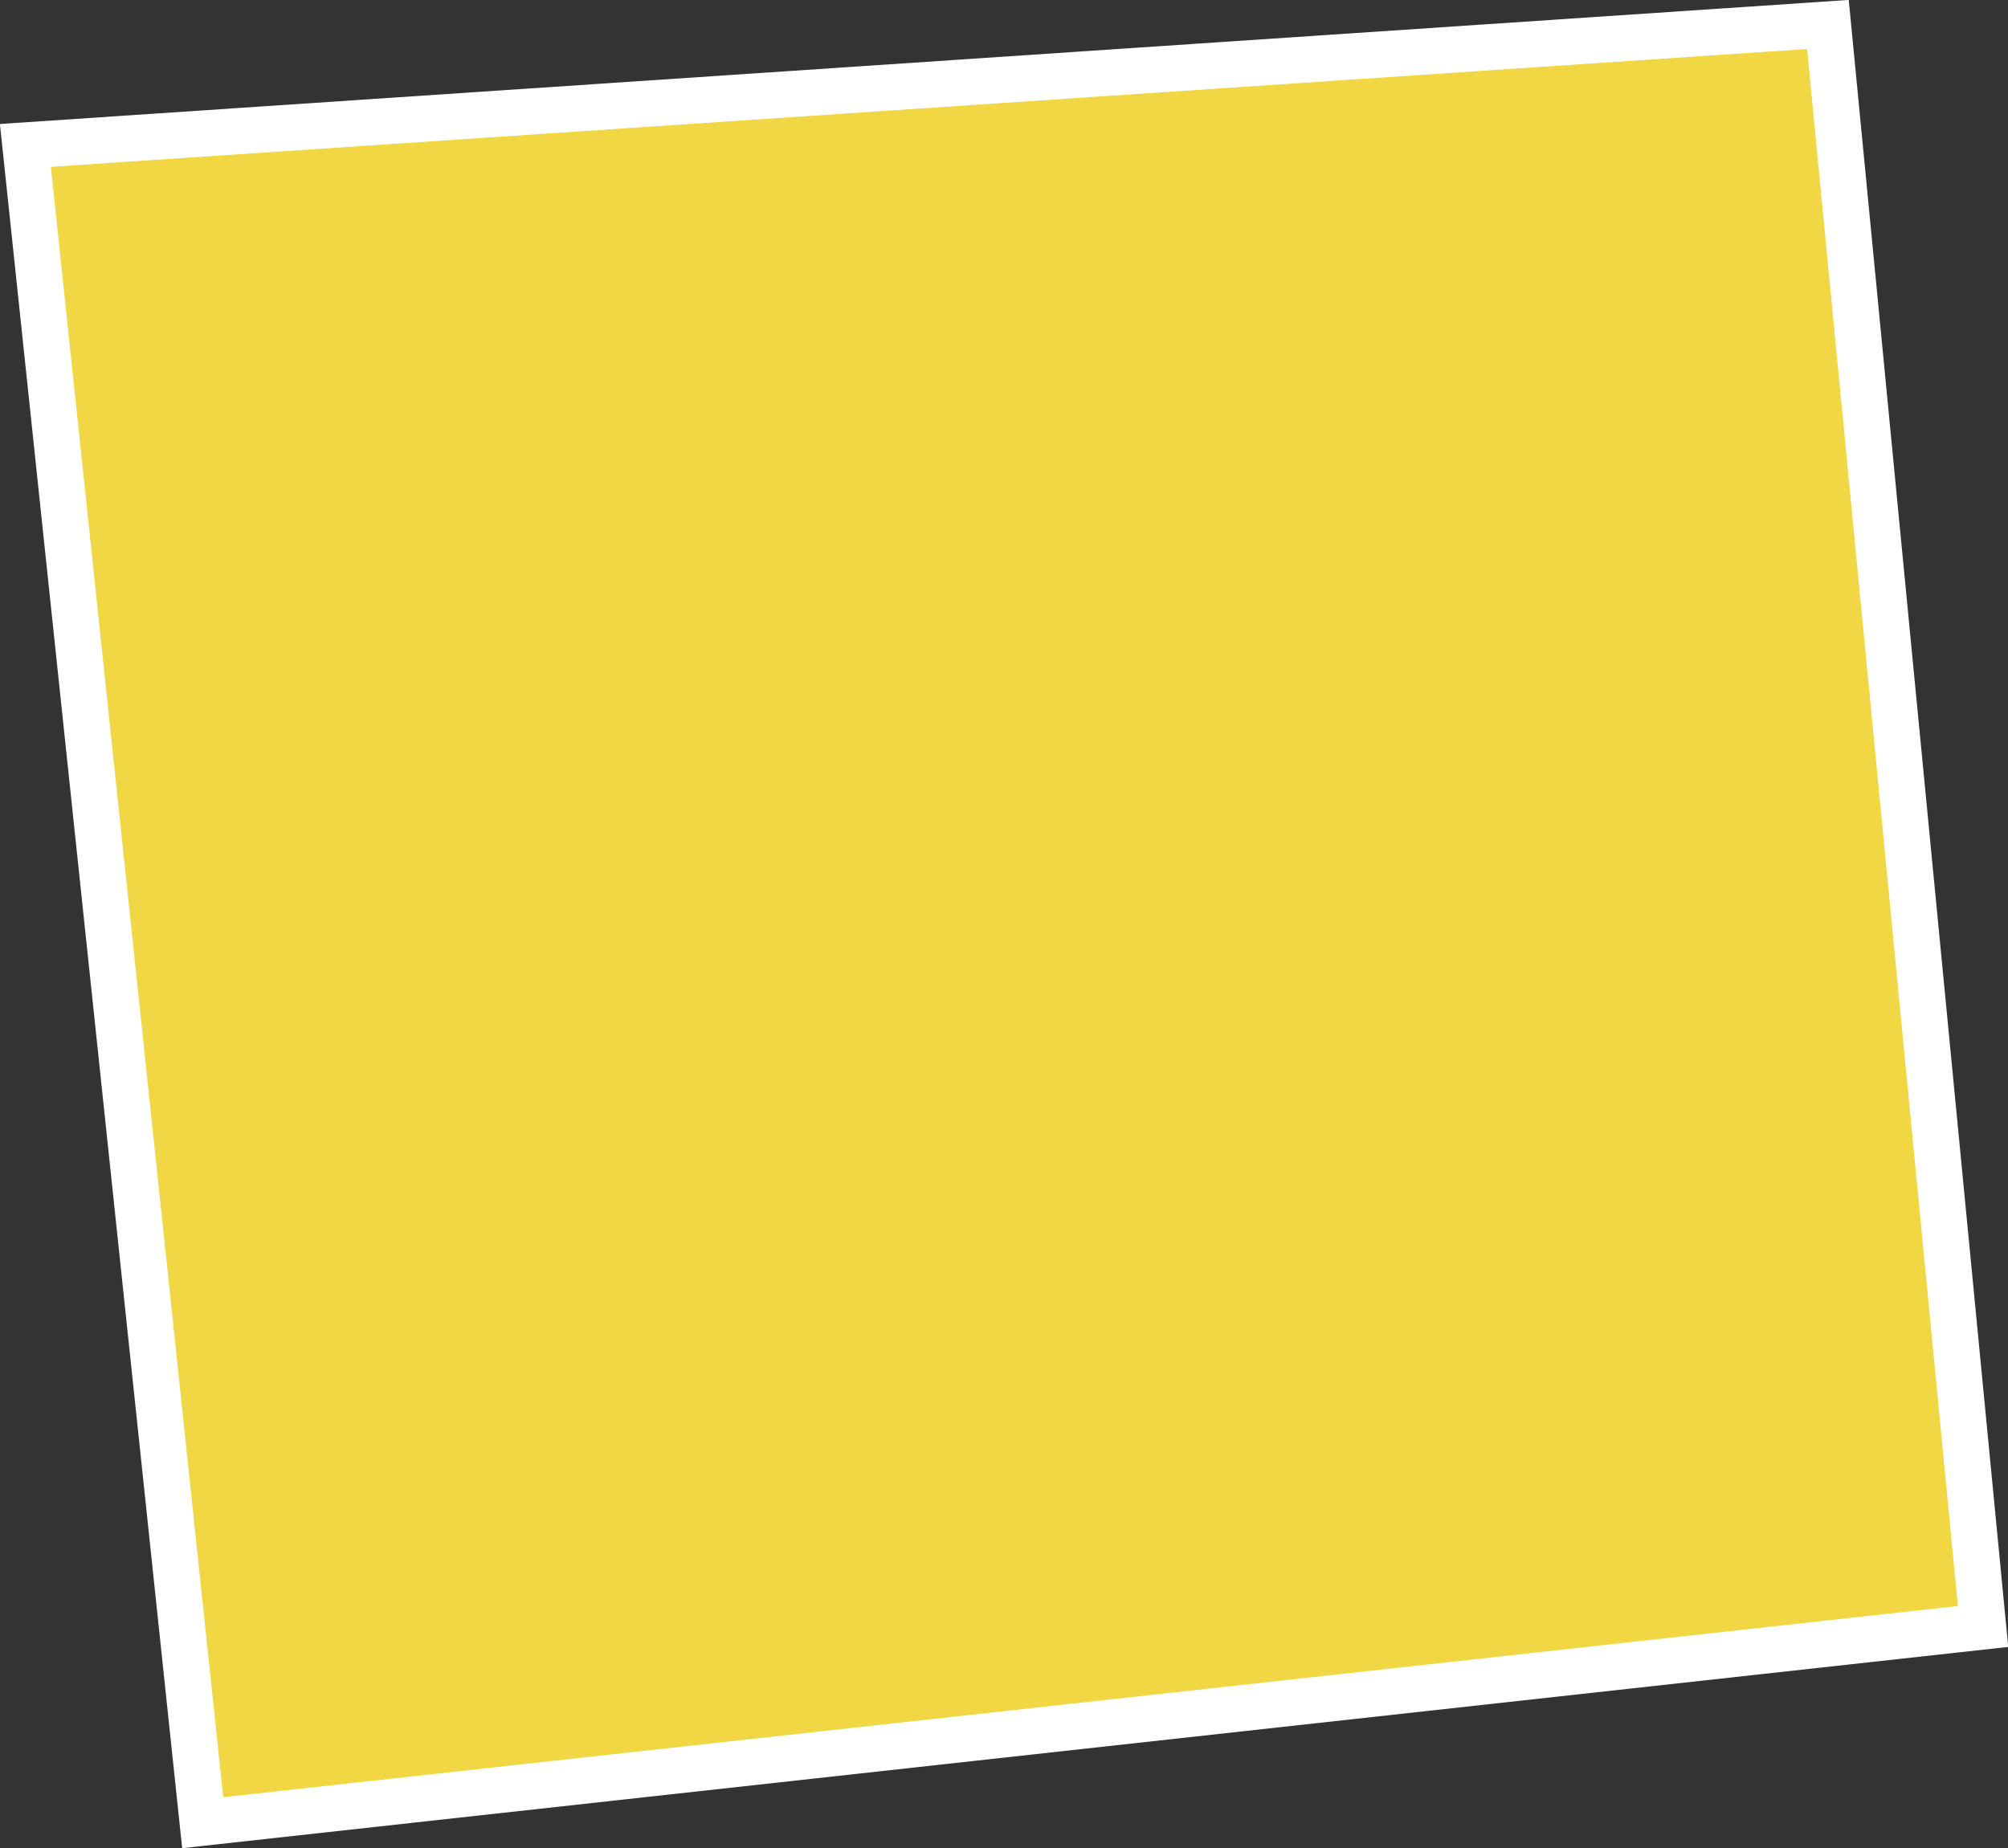 <?xml version="1.0" encoding="UTF-8"?> <svg xmlns="http://www.w3.org/2000/svg" viewBox="0 0 43.49 40.03"><rect x="0" y="0" width="43.49" height="40.03" fill="#333333" stroke="none"/> <defs> <style>.cls-1{fill:#f1d743;stroke:#fff;stroke-miterlimit:10;}</style> </defs> <g id="Слой_2" data-name="Слой 2"> <g id="Layer_1" data-name="Layer 1"> <polygon class="cls-1" points="0.55 3.15 39.59 0.53 42.95 35.23 4.39 39.48 0.55 3.15"></polygon> </g> </g> </svg> 